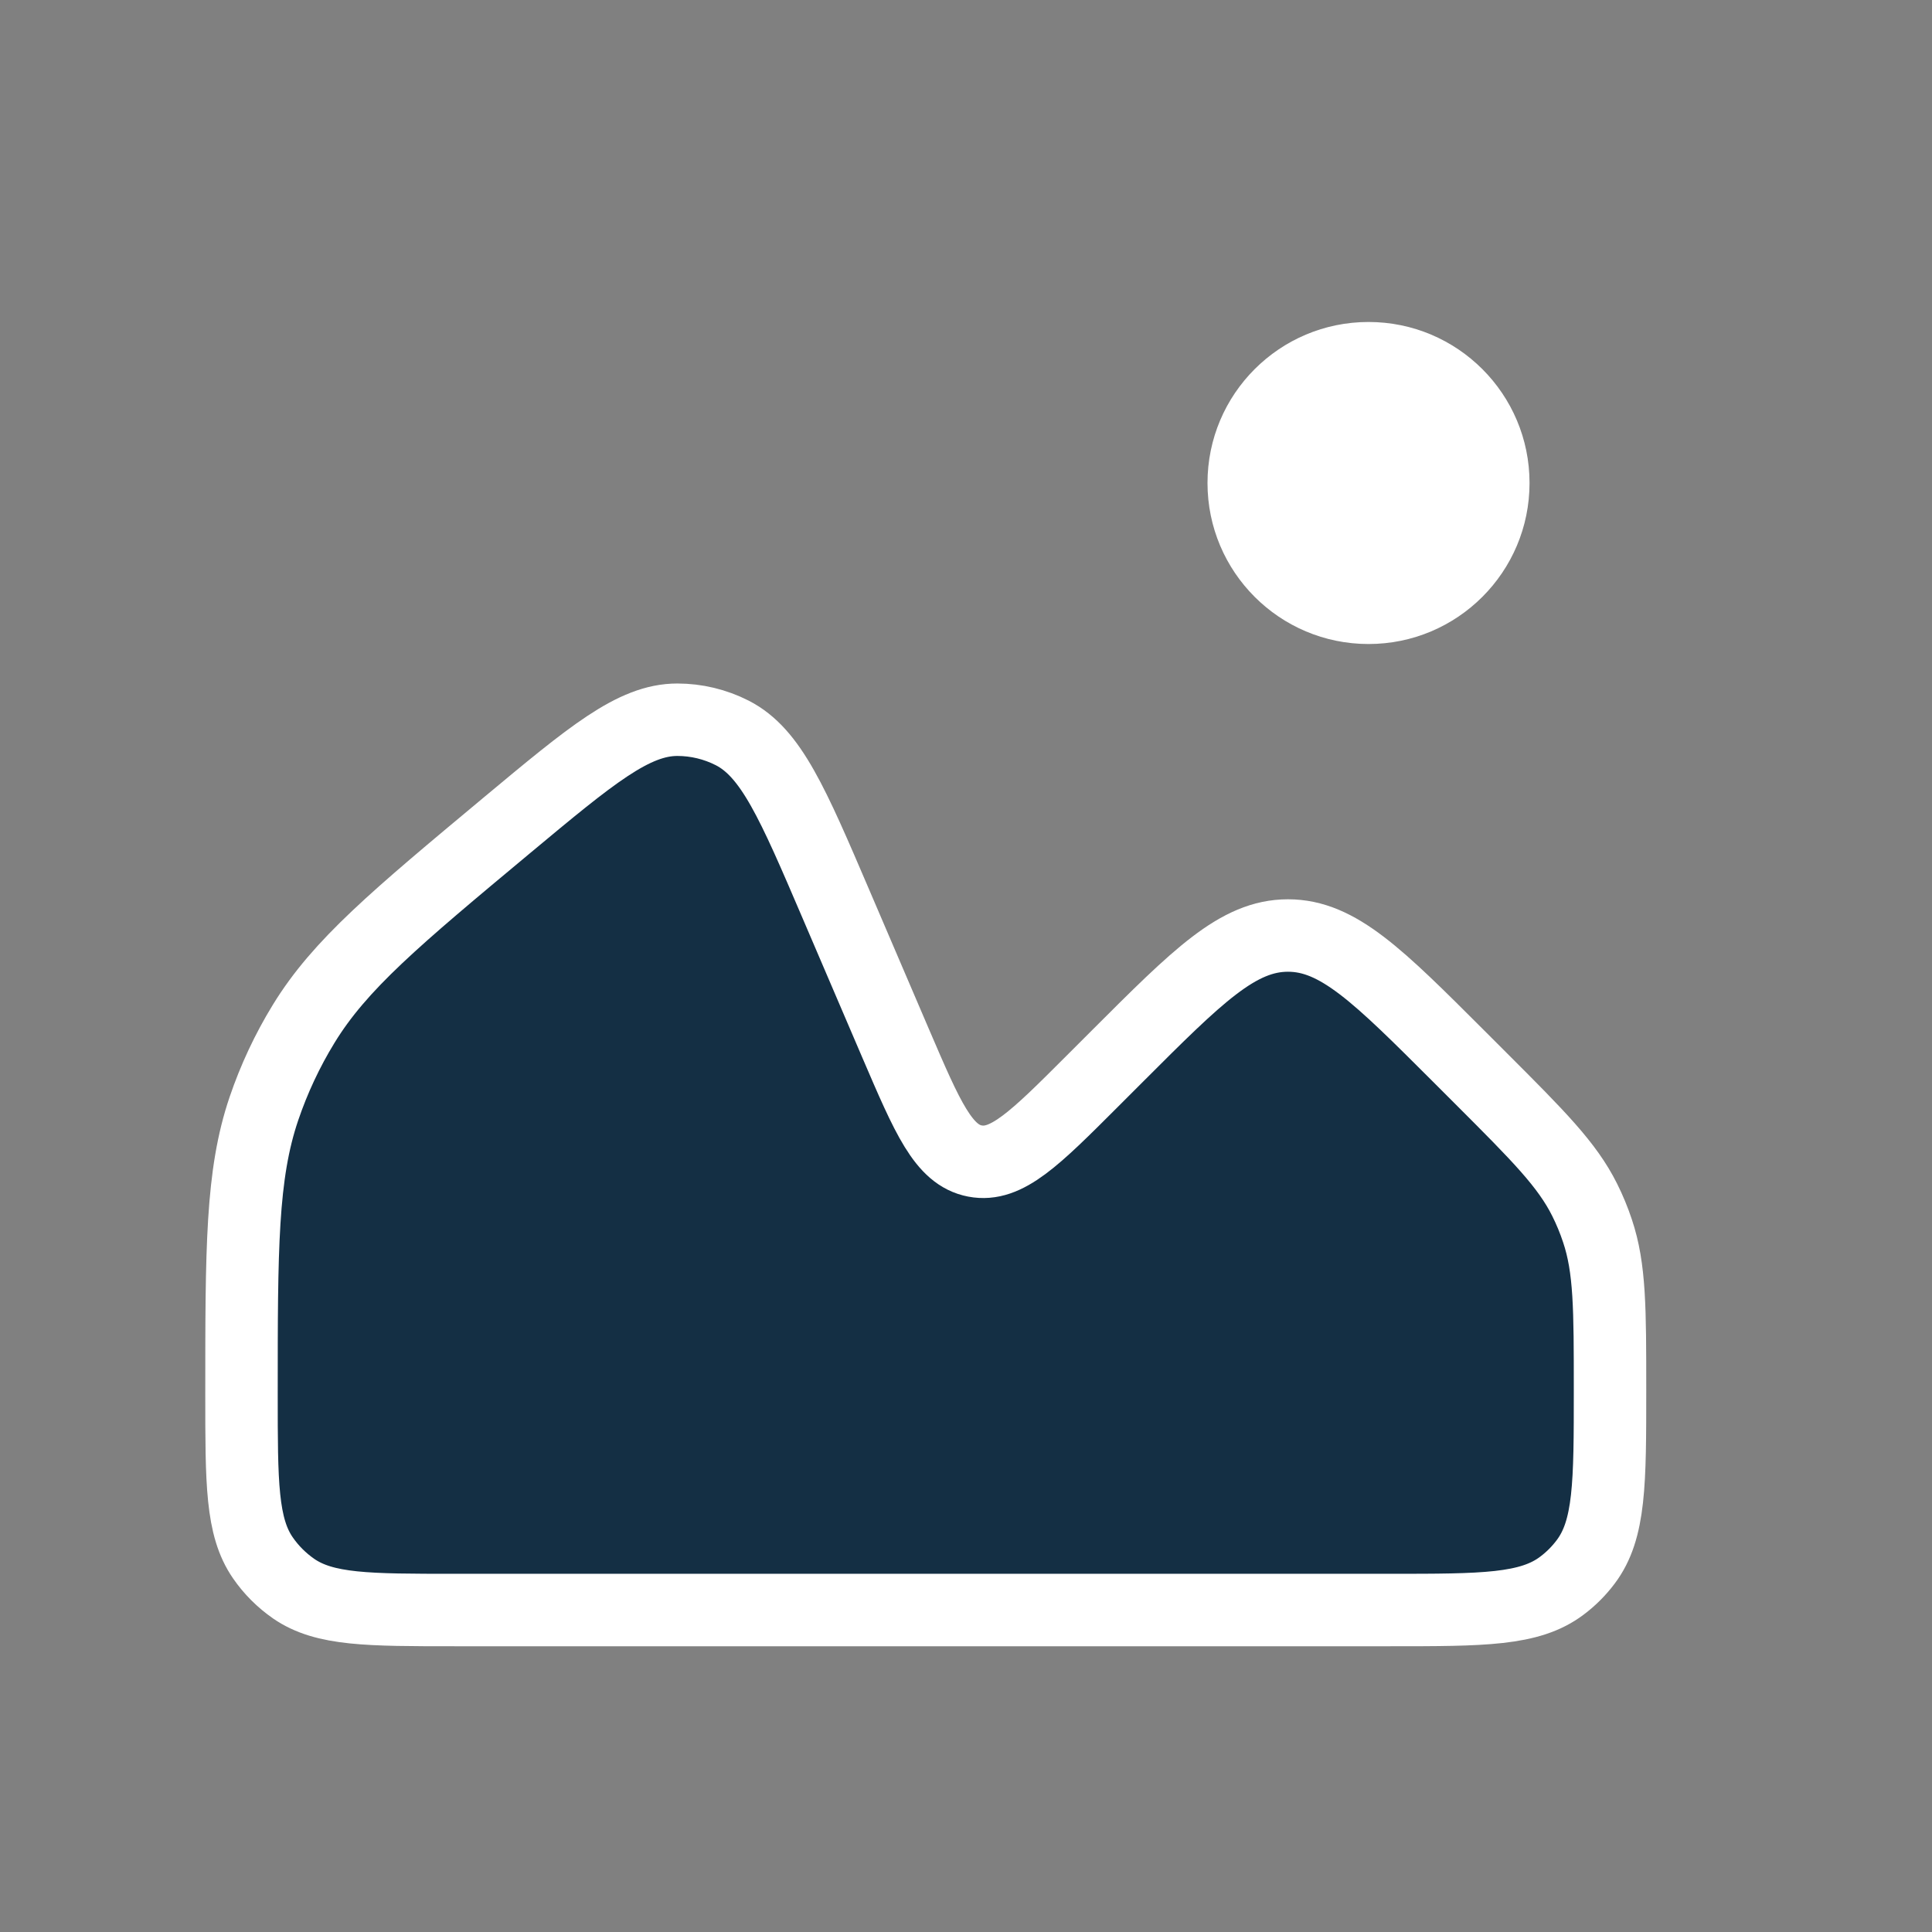 <svg width="32" height="32" viewBox="0 0 32 32" fill="none" xmlns="http://www.w3.org/2000/svg">
<rect x="0" y="0" width="32" height="32" fill="#808080" stroke="none"/>
<ellipse cx="22.667" cy="8" rx="2.667" ry="2.667" fill="white"/>
<path d="M14.836 17.285L13.846 14.975L13.846 14.975C13.13 13.303 12.772 12.468 12.127 12.139C11.846 11.996 11.534 11.921 11.219 11.921C10.495 11.921 9.796 12.503 8.399 13.667C6.554 15.205 5.631 15.974 5.029 16.959C4.758 17.401 4.538 17.872 4.371 18.363C4 19.457 4 20.672 4 23.104C4 24.56 4 25.289 4.353 25.801C4.491 26.002 4.665 26.175 4.865 26.314C5.378 26.667 6.097 26.667 7.536 26.667H23.02C24.565 26.667 25.337 26.667 25.871 26.263C26.02 26.151 26.151 26.02 26.263 25.871C26.667 25.337 26.667 24.565 26.667 23.02C26.667 21.677 26.667 21.005 26.459 20.386C26.401 20.211 26.33 20.039 26.247 19.873C25.956 19.29 25.481 18.814 24.531 17.864L24.162 17.495C22.828 16.162 22.162 15.495 21.333 15.495C20.505 15.495 19.838 16.162 18.505 17.495L18.089 17.911C17.142 18.858 16.669 19.331 16.148 19.23C15.627 19.13 15.364 18.515 14.836 17.285Z" fill="#142F44" stroke="white" stroke-width="1.2"/>
</svg>
